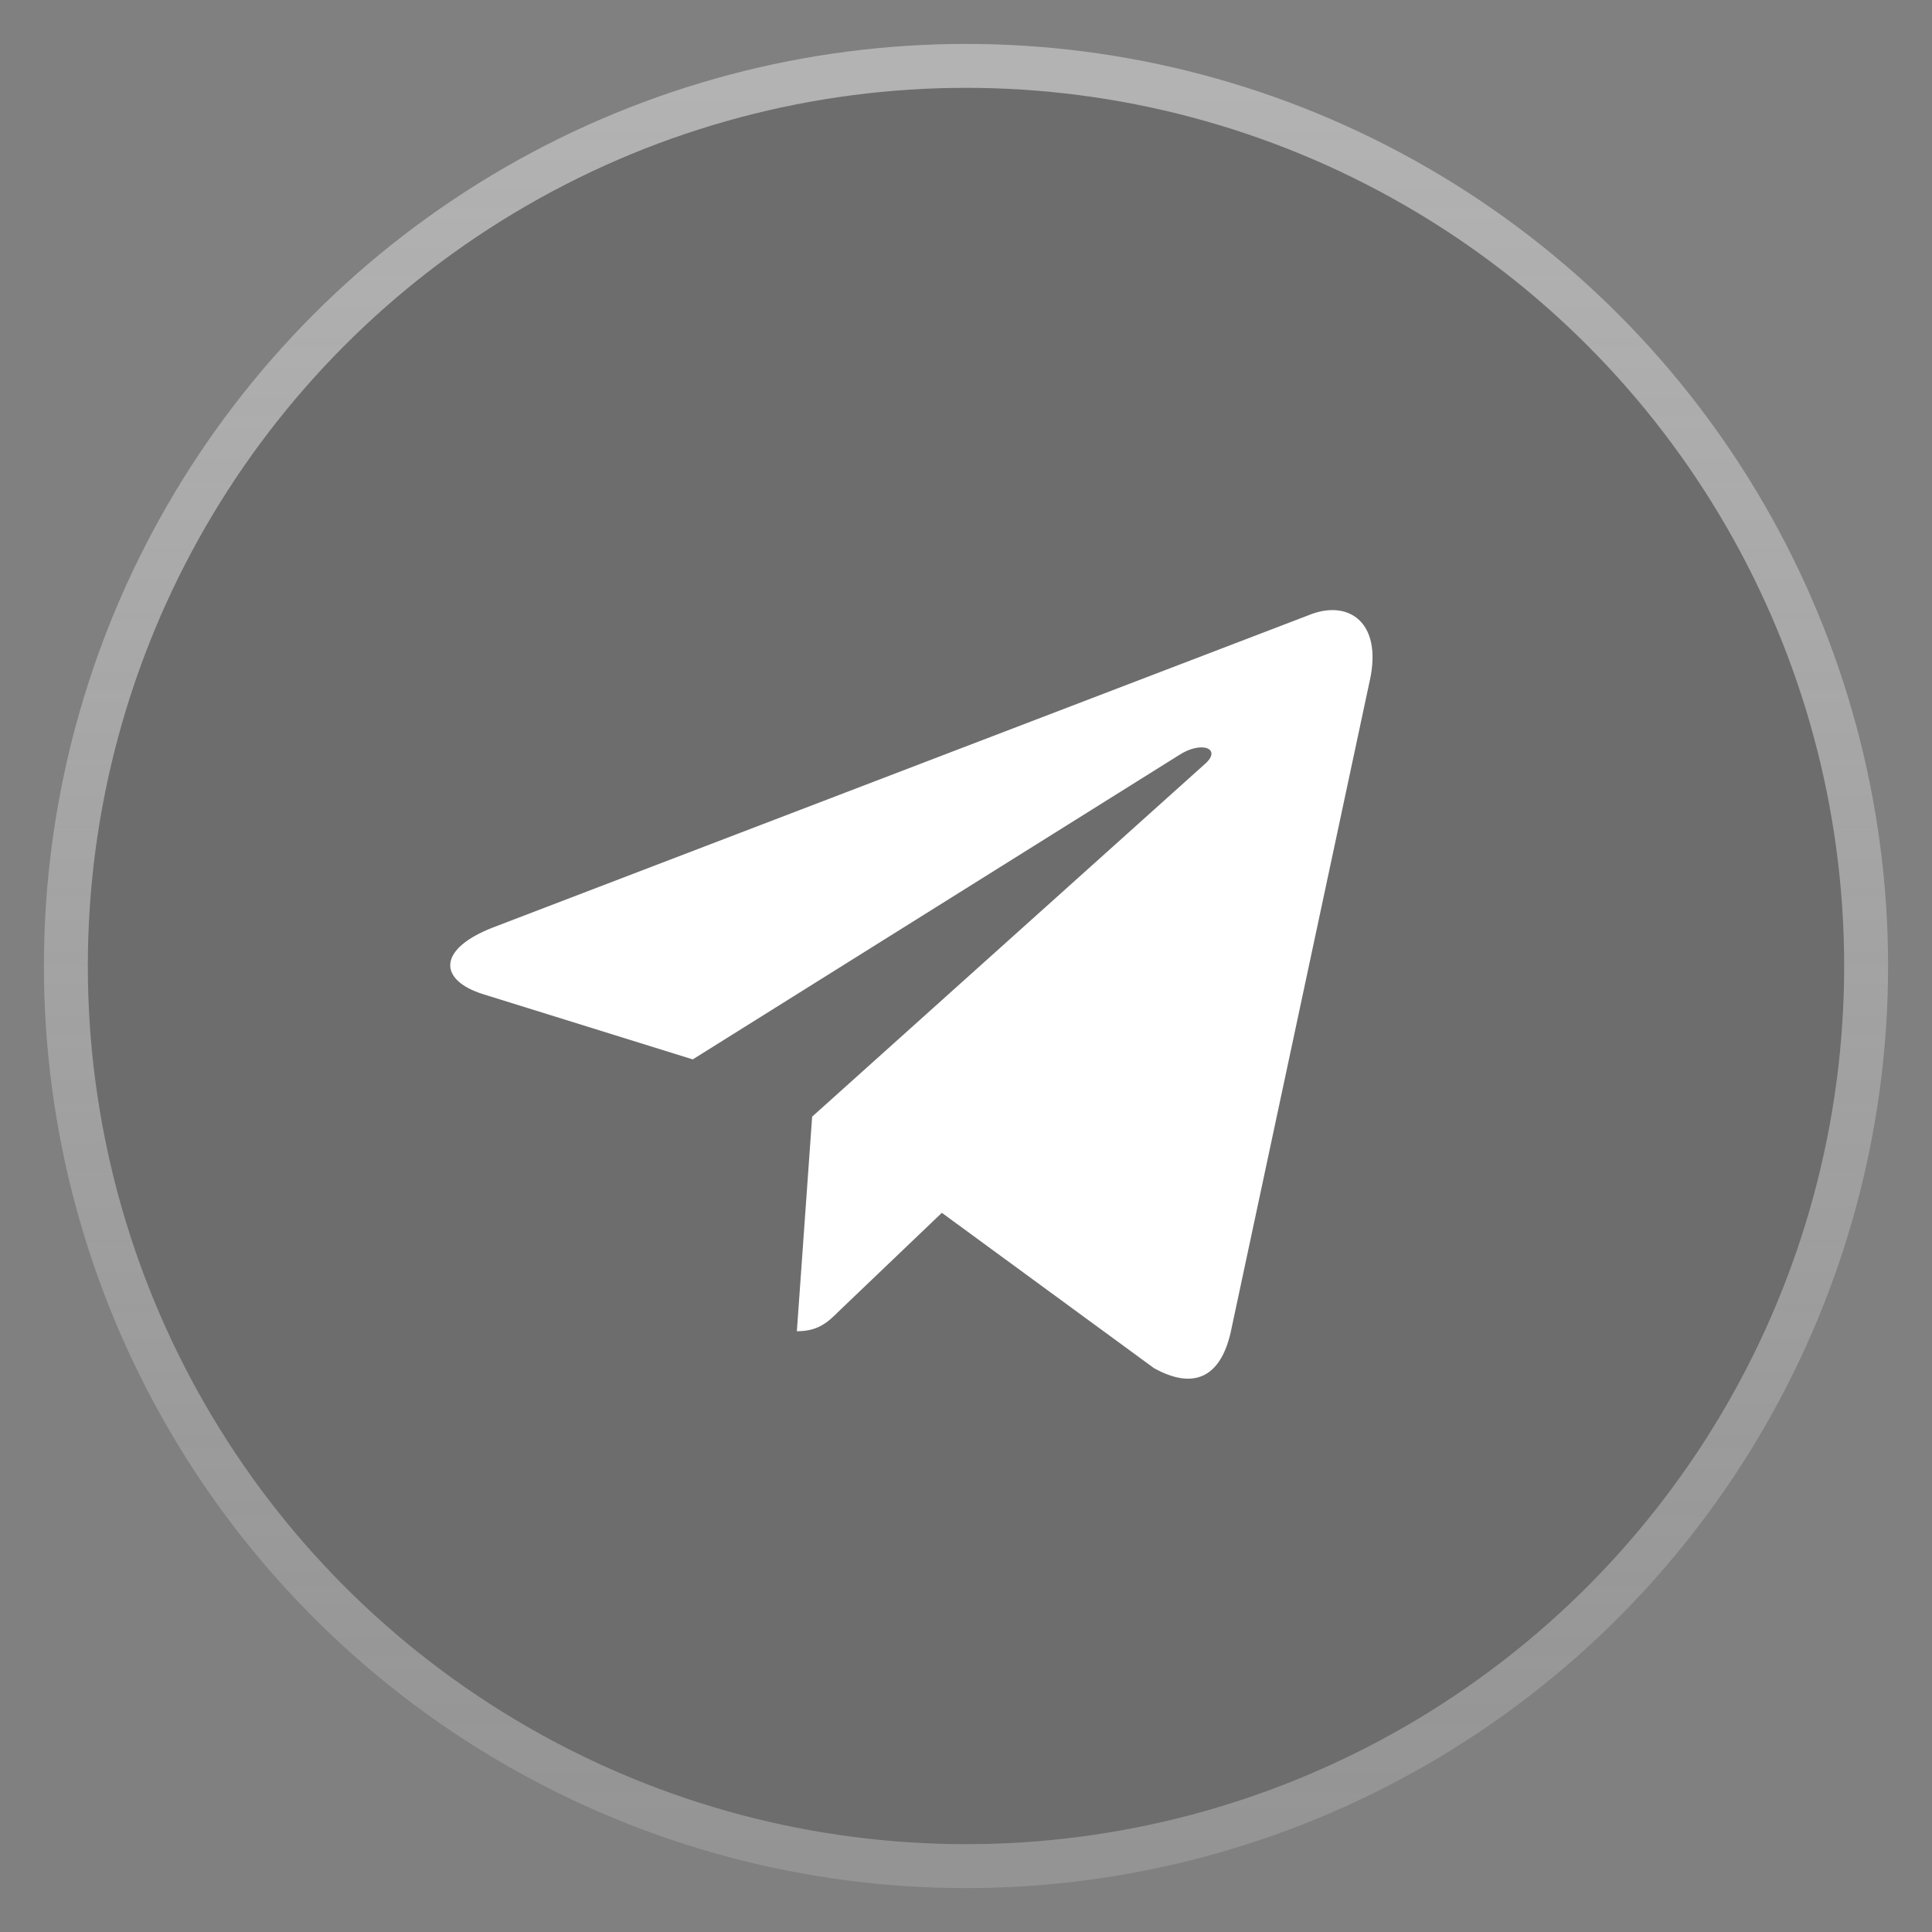 <?xml version="1.0" encoding="UTF-8"?> <svg xmlns="http://www.w3.org/2000/svg" width="44" height="44" viewBox="0 0 44 44" fill="none"><rect x="0" y="0" width="44" height="44" fill="#808080" stroke="none"/><g data-figma-bg-blur-radius="16"><circle cx="22" cy="22" r="20" fill="black" fill-opacity="0.15"></circle><circle cx="22" cy="22" r="20.5" stroke="url(#paint0_linear_1346_654)" stroke-opacity="0.4"></circle></g><path d="M18.496 25.431L18.148 30.318C18.645 30.318 18.861 30.105 19.119 29.848L21.45 27.621L26.279 31.157C27.165 31.651 27.789 31.391 28.028 30.343L31.198 15.489L31.199 15.488C31.48 14.178 30.725 13.666 29.862 13.988L11.229 21.122C9.957 21.615 9.977 22.324 11.013 22.645L15.777 24.127L26.842 17.203C27.363 16.858 27.836 17.049 27.447 17.394L18.496 25.431Z" fill="white"></path><defs><clipPath id="bgblur_0_1346_654_clip_path"><circle transform="translate(15 15)" cx="22" cy="22" r="20"></circle></clipPath><linearGradient id="paint0_linear_1346_654" x1="22" y1="2" x2="22" y2="42" gradientUnits="userSpaceOnUse"><stop stop-color="white"></stop><stop offset="1" stop-color="#E8E8E8" stop-opacity="0.5"></stop></linearGradient></defs></svg> 